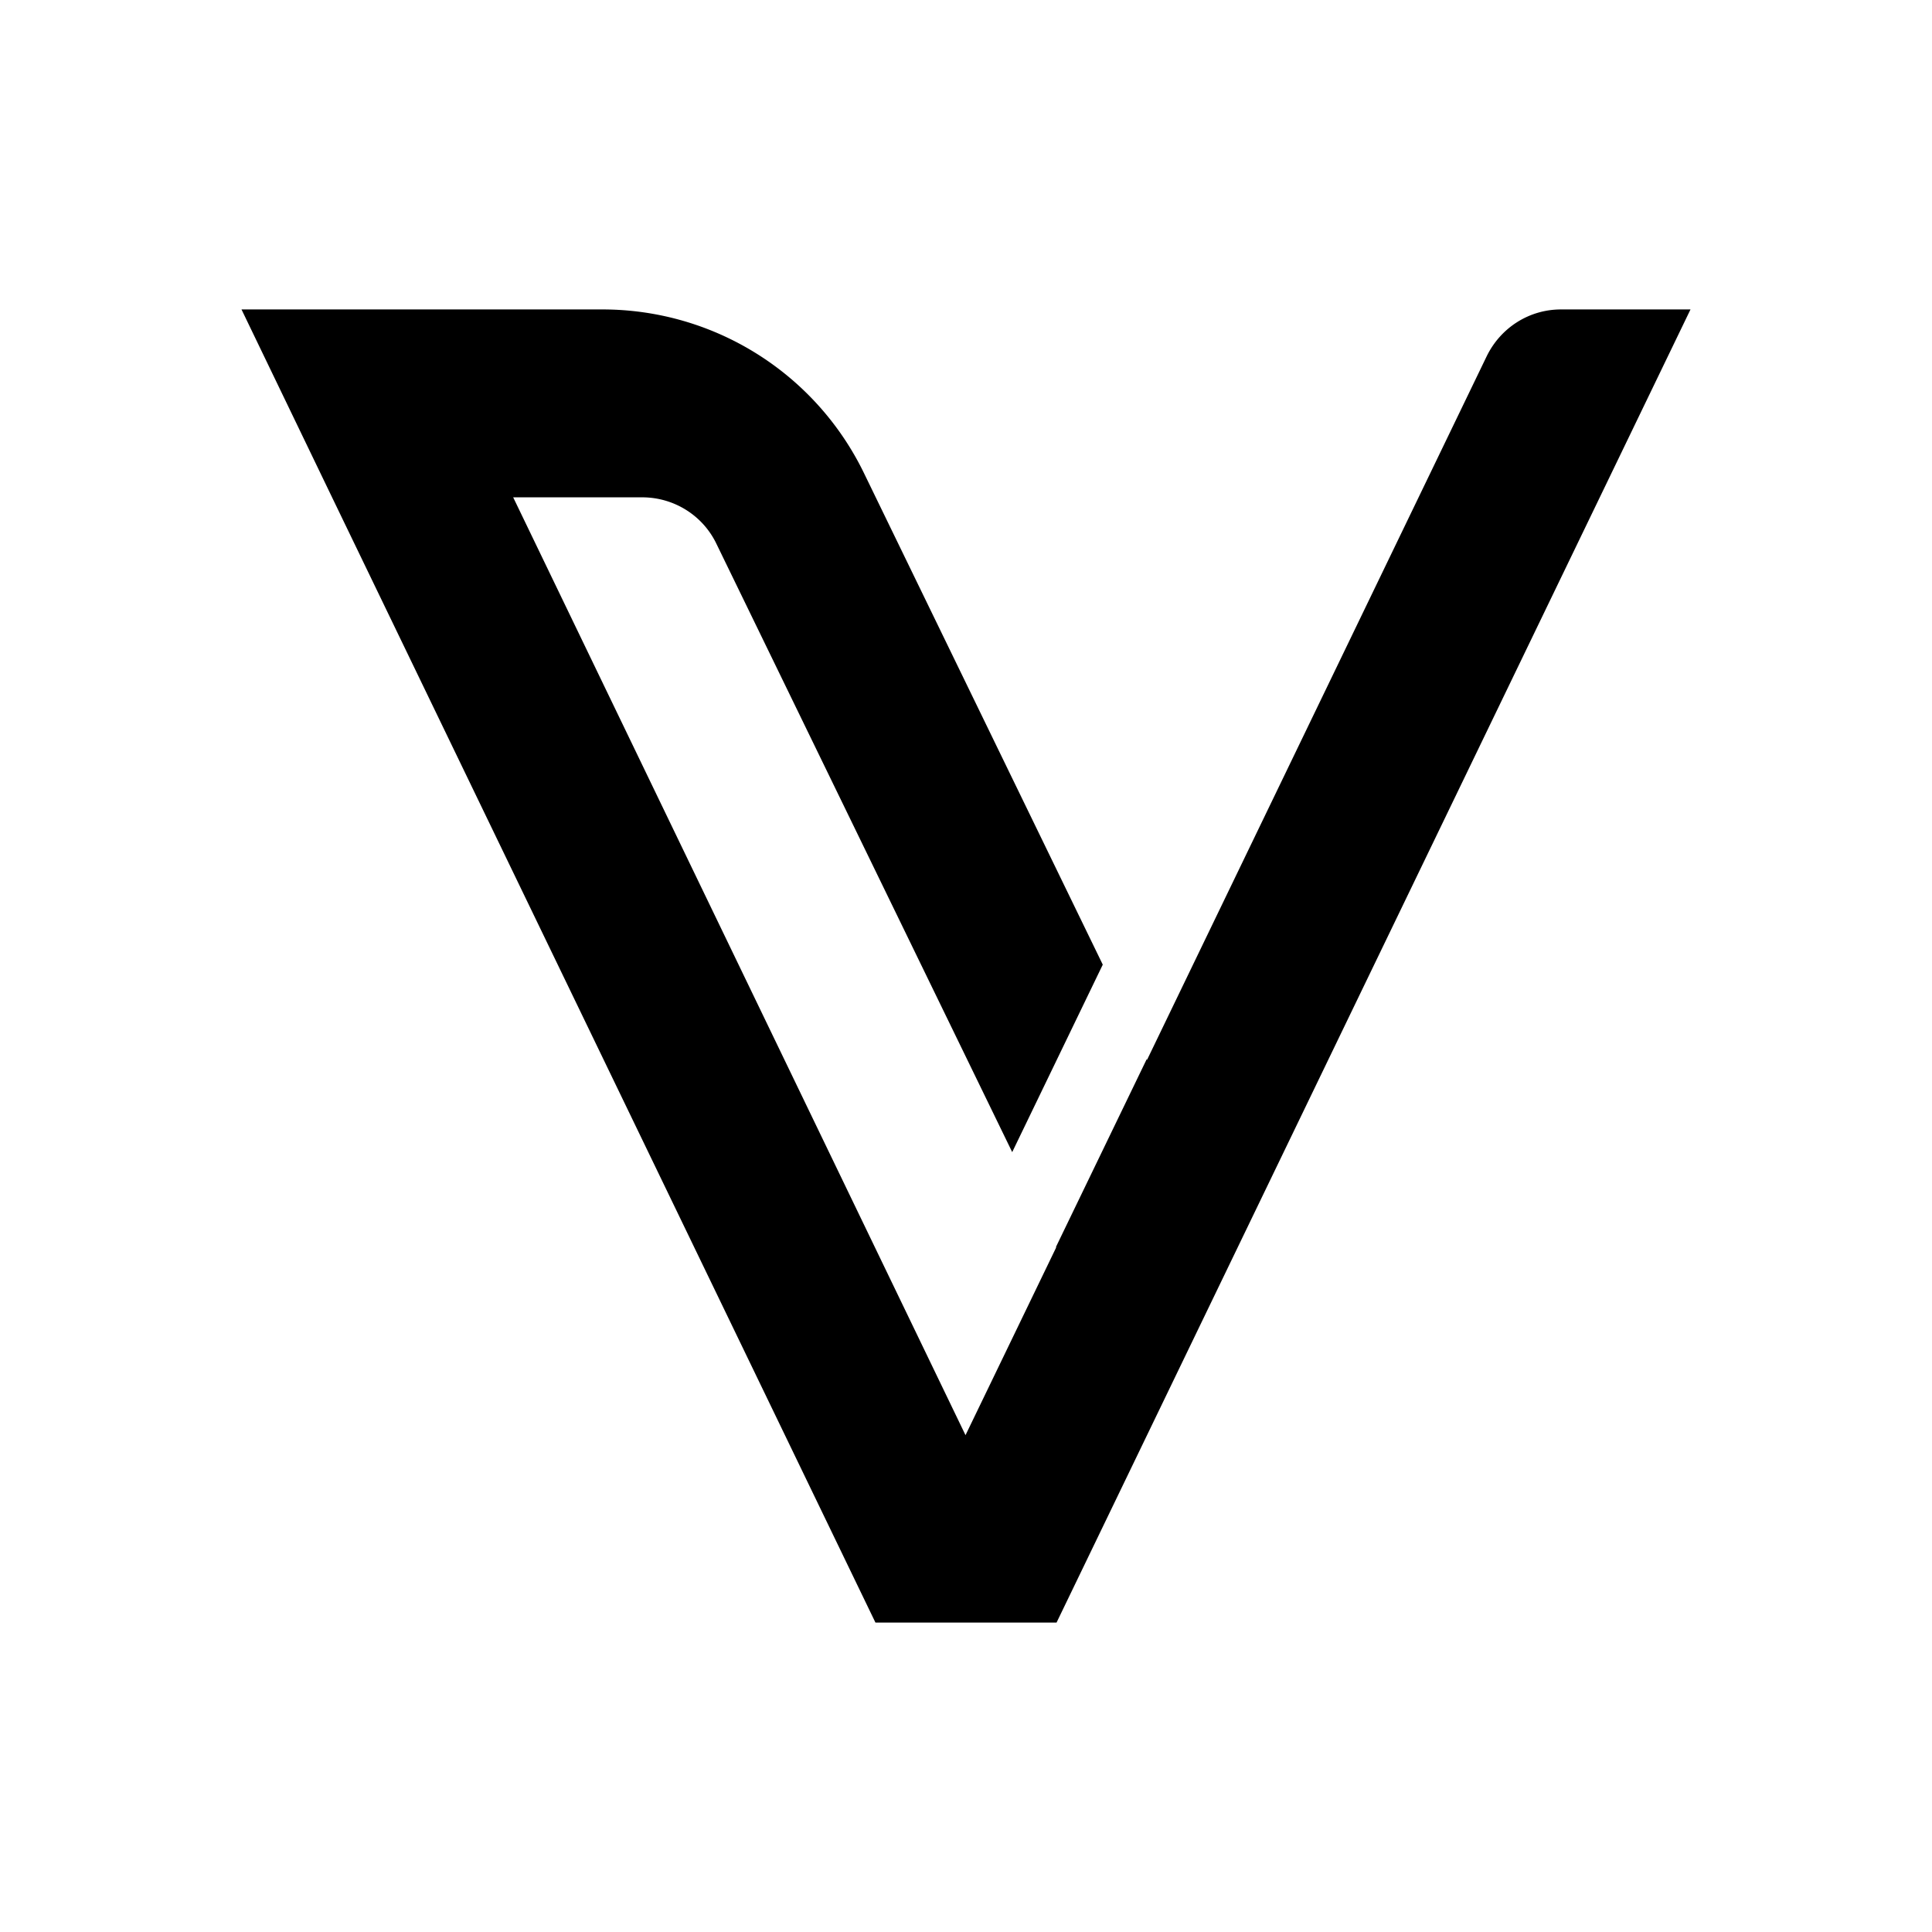 <svg xmlns="http://www.w3.org/2000/svg" width="1em" height="1em" viewBox="0 0 24 24"><path fill="currentColor" d="M21 3.844h-1.609c-.394 0-.748.225-.922.58l-4.219 8.74l-.006-.005l-1.125 2.328v.012l-1.125 2.329l-5.619-11.65h1.603c.394 0 .754.225.923.58l3.673 7.554l1.125-2.329l-2.965-6.103a3.61 3.61 0 0 0-3.25-2.036H3l1.125 2.334l6.75 13.978h2.25z"/></svg>